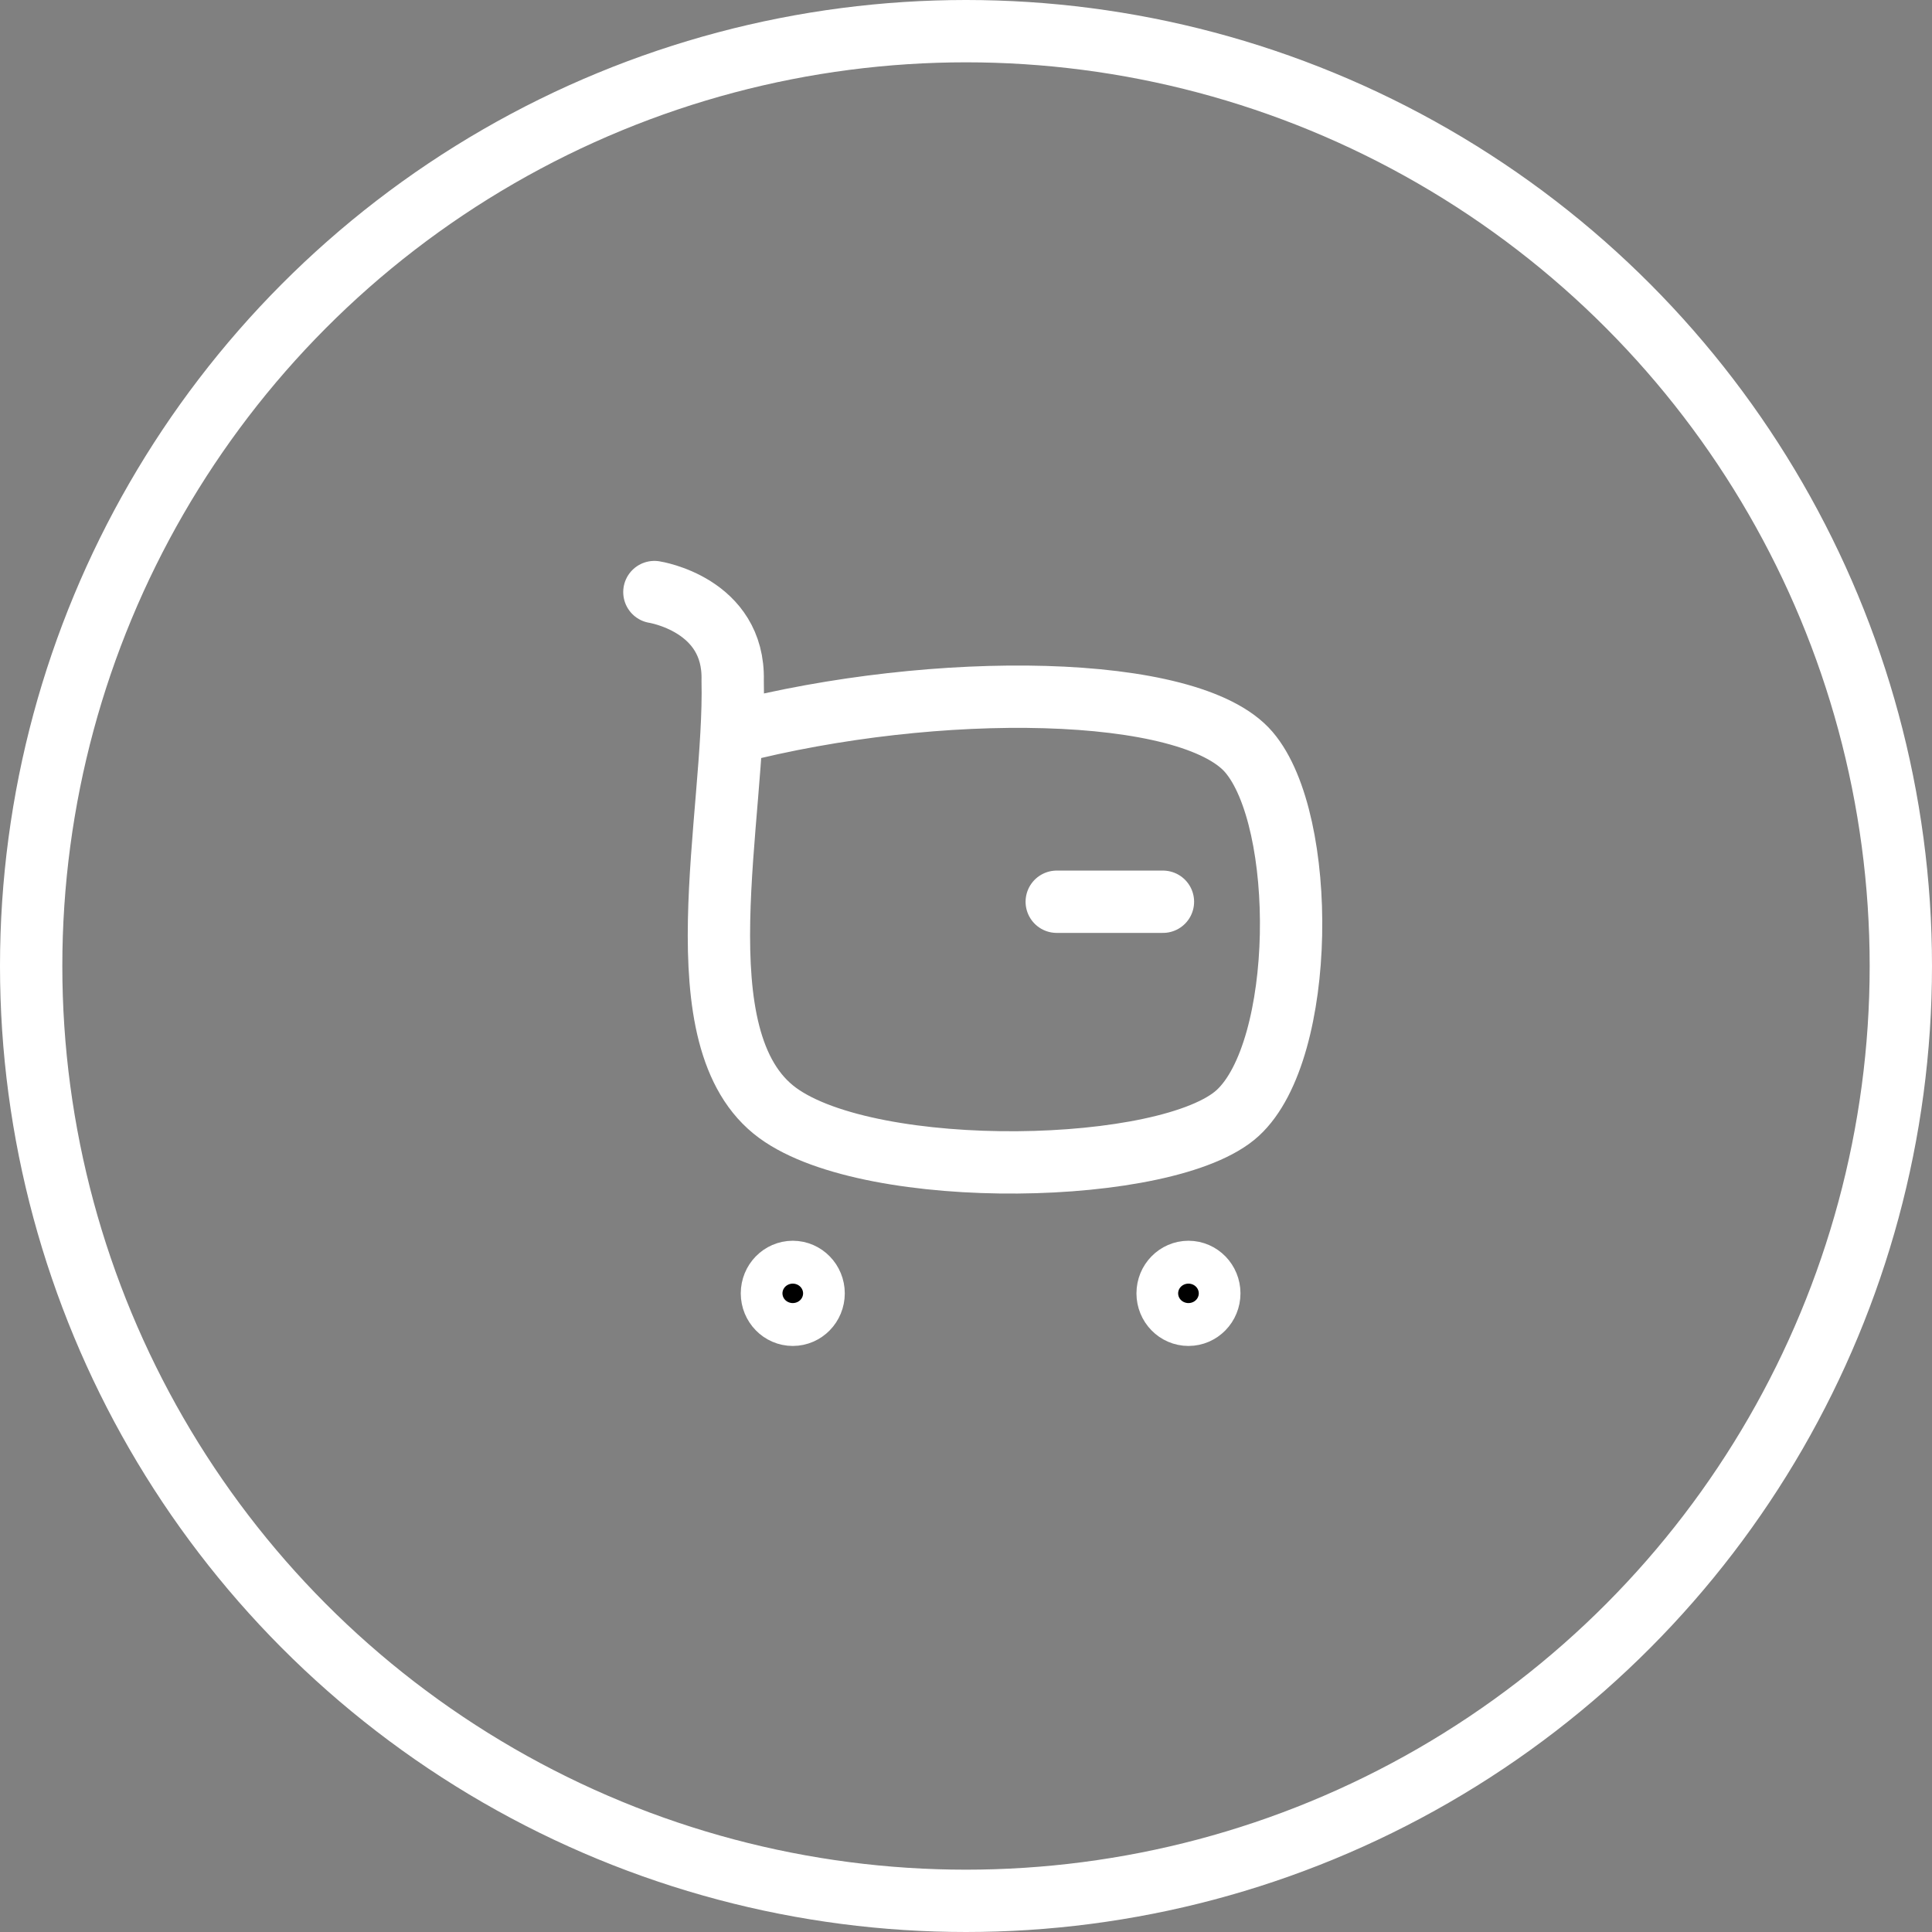 <?xml version="1.0" encoding="UTF-8"?> <svg xmlns="http://www.w3.org/2000/svg" width="62" height="62" viewBox="0 0 62 62" fill="none"><rect x="0" y="0" width="62" height="62" fill="#808080" stroke="none"/><circle cx="31" cy="31" r="30" stroke="white" stroke-width="2"></circle><path fill-rule="evenodd" clip-rule="evenodd" d="M25.441 40.817C25.81 40.817 26.11 41.126 26.11 41.505C26.11 41.885 25.81 42.193 25.441 42.193C25.072 42.193 24.772 41.885 24.772 41.505C24.772 41.126 25.072 40.817 25.441 40.817Z" fill="black"></path><path fill-rule="evenodd" clip-rule="evenodd" d="M38.139 40.817C38.508 40.817 38.808 41.126 38.808 41.505C38.808 41.885 38.508 42.193 38.139 42.193C37.77 42.193 37.47 41.885 37.47 41.505C37.47 41.126 37.77 40.817 38.139 40.817Z" fill="black"></path><path d="M23.512 23.521C30.058 21.832 38.197 21.936 40.078 24.137C41.959 26.338 41.92 33.697 39.721 35.716C37.524 37.735 27.981 37.927 24.957 35.716C21.763 33.379 23.616 26.188 23.512 21.832C23.575 19.395 21 19 21 19M33.912 28.938H37.32M25.441 40.817C25.81 40.817 26.11 41.126 26.11 41.505C26.11 41.885 25.81 42.193 25.441 42.193C25.072 42.193 24.772 41.885 24.772 41.505C24.772 41.126 25.072 40.817 25.441 40.817ZM38.139 40.817C38.508 40.817 38.808 41.126 38.808 41.505C38.808 41.885 38.508 42.193 38.139 42.193C37.77 42.193 37.47 41.885 37.47 41.505C37.47 41.126 37.77 40.817 38.139 40.817Z" stroke="white" stroke-width="2" stroke-linecap="round" stroke-linejoin="round"></path></svg> 